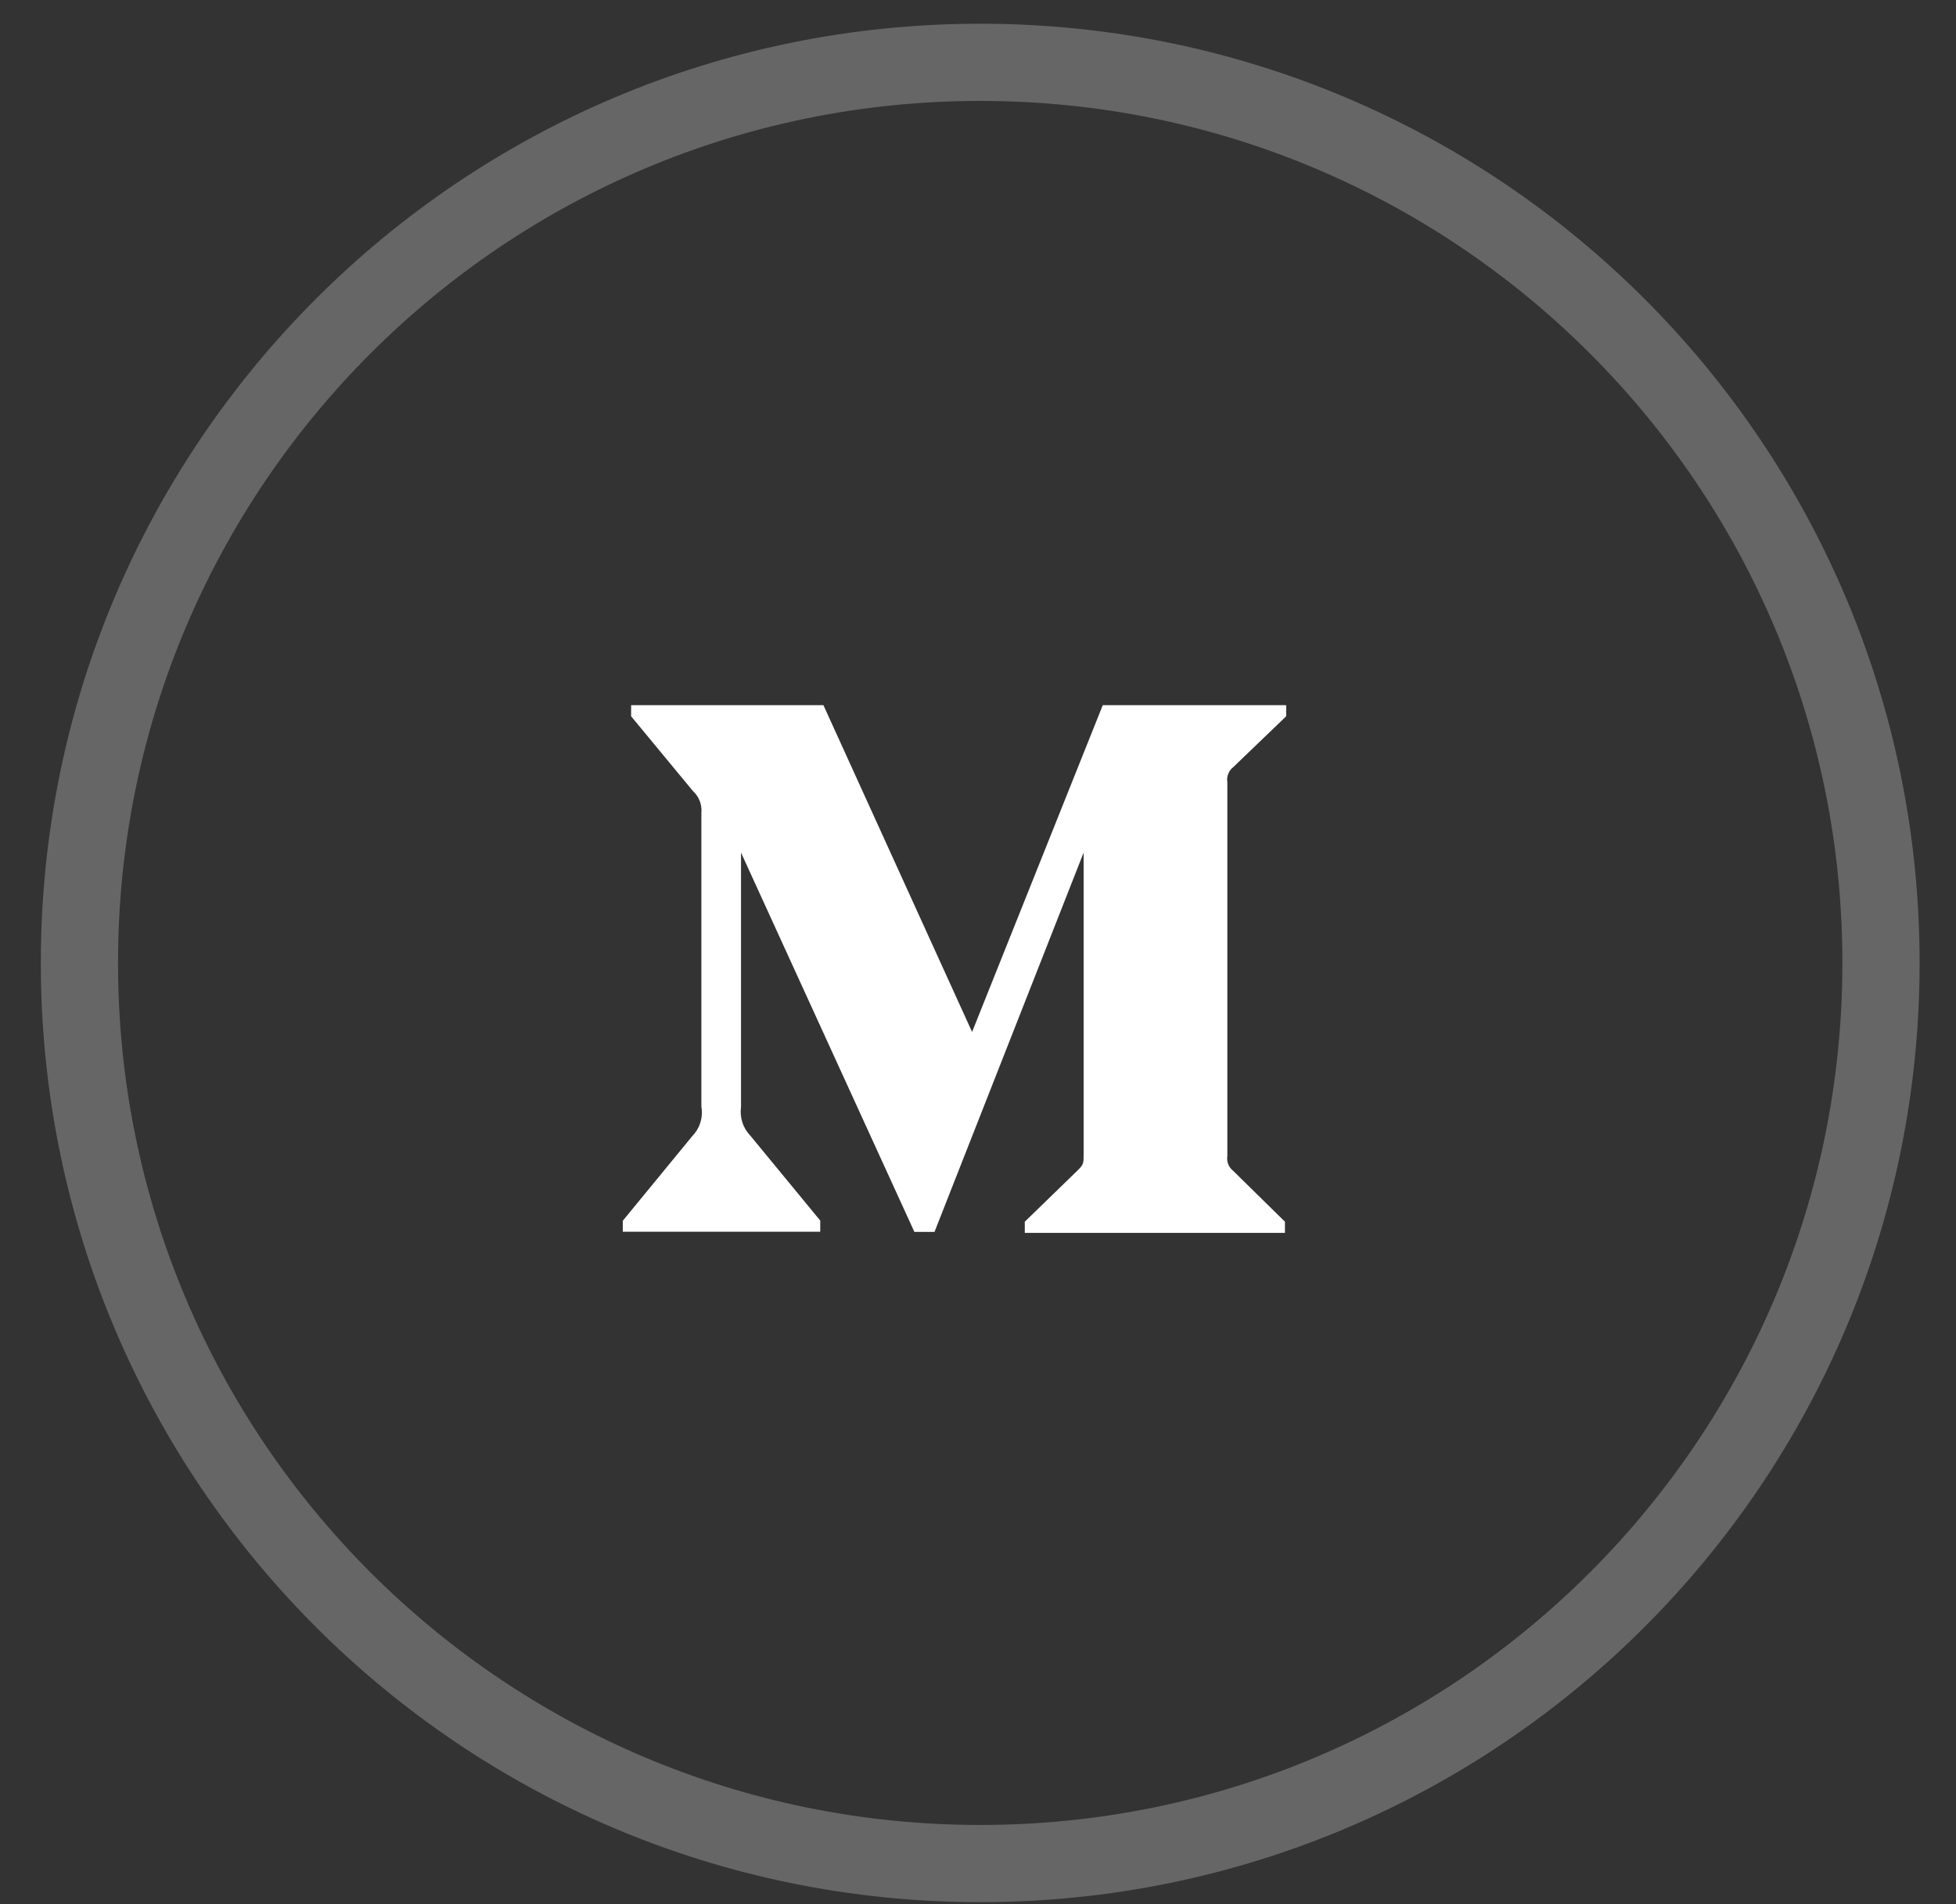 <svg width="38" height="37" viewBox="0 0 38 37" fill="none" xmlns="http://www.w3.org/2000/svg">
<rect x="0" y="0" width="38" height="37" fill="#333333" stroke="none"/>
<path opacity="0.25" fill-rule="evenodd" clip-rule="evenodd" d="M19.043 36.211C28.708 36.211 36.543 28.376 36.543 18.711C36.543 9.046 28.708 1.211 19.043 1.211C9.378 1.211 1.543 9.046 1.543 18.711C1.543 28.376 9.378 36.211 19.043 36.211Z" stroke="white" stroke-width="1.5"/>
<path d="M23.958 14.907L24.987 13.918V13.702H21.424L18.885 20.052L15.997 13.702H12.261V13.918L13.463 15.372C13.581 15.479 13.641 15.637 13.626 15.795V21.506C13.663 21.712 13.597 21.922 13.453 22.071L12.099 23.721V23.934H15.935V23.717L14.582 22.073C14.51 21.999 14.455 21.91 14.423 21.812C14.391 21.714 14.382 21.61 14.396 21.507V16.567L17.764 23.937H18.155L21.052 16.567V22.439C21.052 22.593 21.052 22.625 20.951 22.727L19.909 23.739V23.956H24.963V23.739L23.958 22.751C23.871 22.684 23.826 22.571 23.844 22.462V15.196C23.835 15.142 23.841 15.086 23.862 15.036C23.882 14.985 23.915 14.94 23.958 14.907Z" fill="white"/>
</svg>
